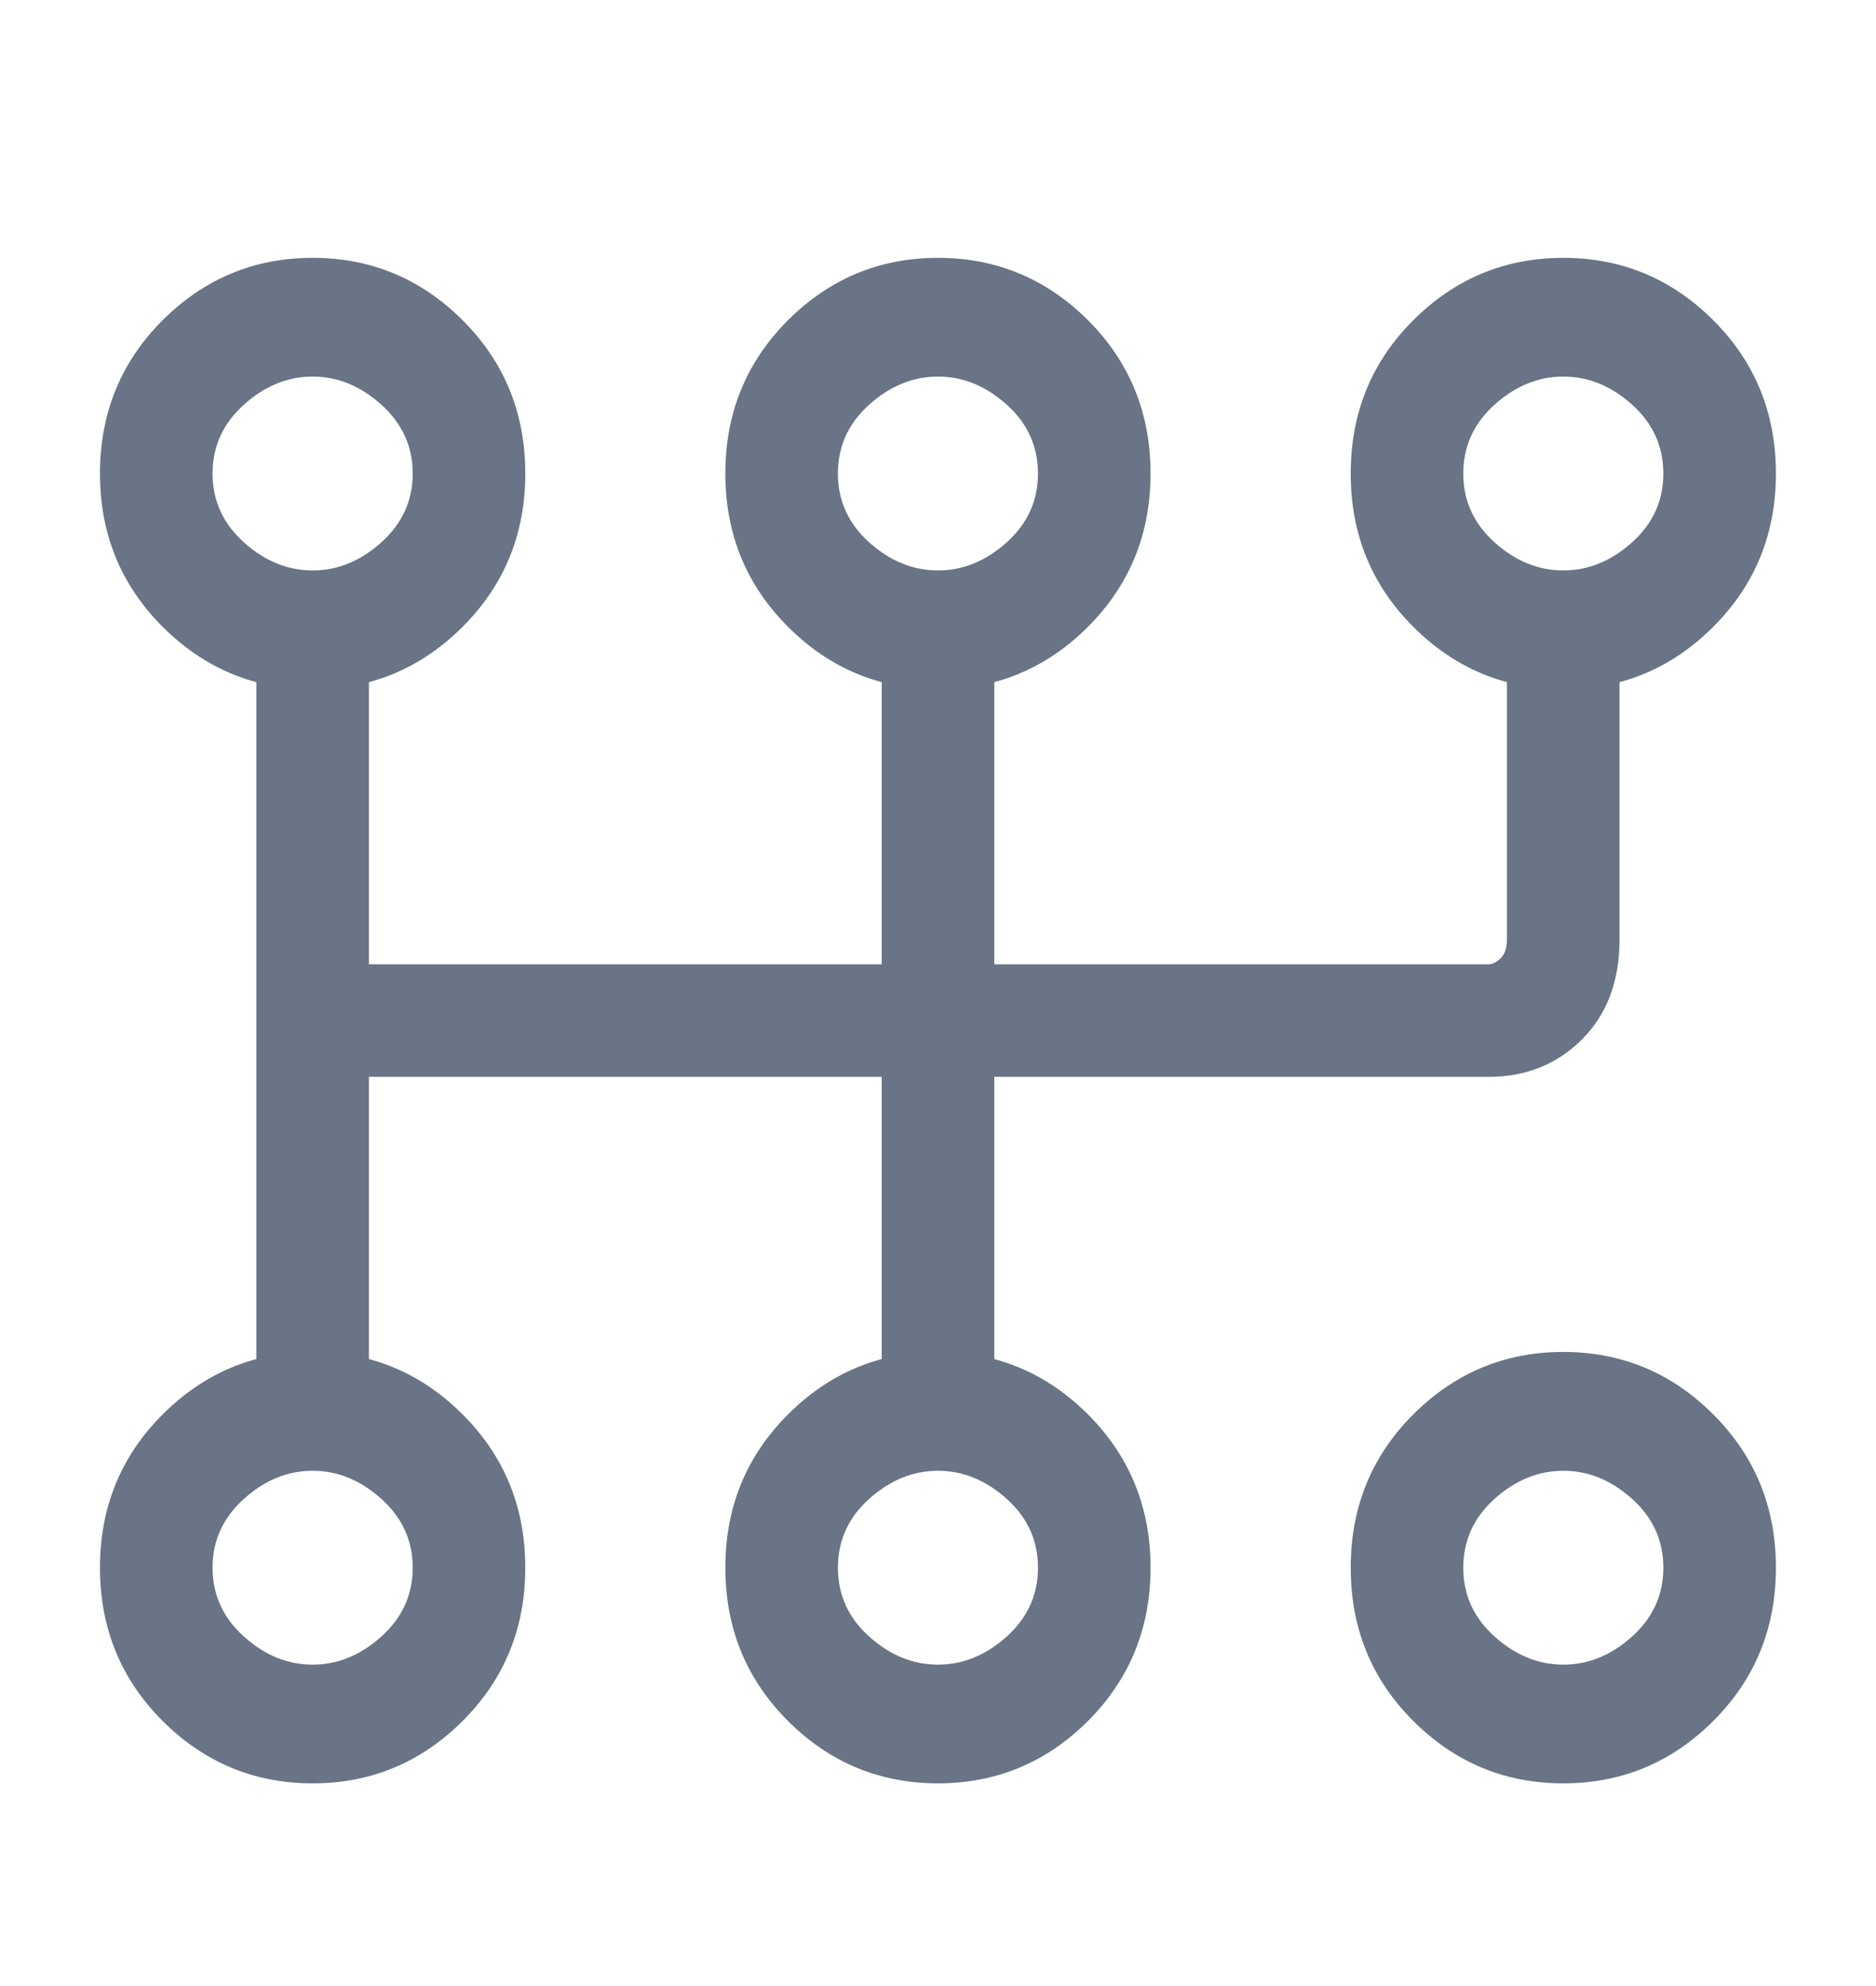 <svg width="17" height="18" viewBox="0 0 17 18" fill="none" xmlns="http://www.w3.org/2000/svg">
<path d="M2.833 2.337C2.304 2.337 1.851 2.526 1.473 2.903C1.095 3.281 0.906 3.744 0.906 4.292C0.906 4.839 1.095 5.302 1.473 5.68C1.851 6.058 2.304 6.247 2.833 6.247C3.362 6.247 3.815 6.058 4.193 5.68C4.571 5.302 4.76 4.839 4.76 4.292C4.76 3.744 4.571 3.281 4.193 2.903C3.815 2.526 3.362 2.337 2.833 2.337ZM2.833 3.413C3.06 3.413 3.267 3.498 3.456 3.668C3.645 3.838 3.74 4.046 3.74 4.292C3.74 4.537 3.645 4.745 3.456 4.915C3.267 5.085 3.06 5.17 2.833 5.17C2.606 5.17 2.398 5.085 2.21 4.915C2.021 4.745 1.926 4.537 1.926 4.292C1.926 4.046 2.021 3.838 2.21 3.668C2.398 3.498 2.606 3.413 2.833 3.413ZM2.833 12.253C2.304 12.253 1.851 12.442 1.473 12.82C1.095 13.198 0.906 13.661 0.906 14.208C0.906 14.756 1.095 15.219 1.473 15.597C1.851 15.974 2.304 16.163 2.833 16.163C3.362 16.163 3.815 15.974 4.193 15.597C4.571 15.219 4.76 14.756 4.76 14.208C4.76 13.661 4.571 13.198 4.193 12.82C3.815 12.442 3.362 12.253 2.833 12.253ZM2.833 13.33C3.06 13.33 3.267 13.415 3.456 13.585C3.645 13.755 3.74 13.963 3.74 14.208C3.74 14.454 3.645 14.662 3.456 14.832C3.267 15.002 3.06 15.087 2.833 15.087C2.606 15.087 2.398 15.002 2.21 14.832C2.021 14.662 1.926 14.454 1.926 14.208C1.926 13.963 2.021 13.755 2.21 13.585C2.398 13.415 2.606 13.33 2.833 13.33ZM8.5 2.337C7.971 2.337 7.517 2.526 7.14 2.903C6.762 3.281 6.573 3.744 6.573 4.292C6.573 4.839 6.762 5.302 7.14 5.68C7.517 6.058 7.971 6.247 8.5 6.247C9.028 6.247 9.482 6.058 9.86 5.68C10.237 5.302 10.426 4.839 10.426 4.292C10.426 3.744 10.237 3.281 9.86 2.903C9.482 2.526 9.028 2.337 8.5 2.337ZM8.5 3.413C8.726 3.413 8.934 3.498 9.123 3.668C9.312 3.838 9.406 4.046 9.406 4.292C9.406 4.537 9.312 4.745 9.123 4.915C8.934 5.085 8.726 5.17 8.5 5.17C8.273 5.17 8.065 5.085 7.876 4.915C7.687 4.745 7.593 4.537 7.593 4.292C7.593 4.046 7.687 3.838 7.876 3.668C8.065 3.498 8.273 3.413 8.5 3.413ZM8.5 12.253C7.971 12.253 7.517 12.442 7.14 12.82C6.762 13.198 6.573 13.661 6.573 14.208C6.573 14.756 6.762 15.219 7.14 15.597C7.517 15.974 7.971 16.163 8.5 16.163C9.028 16.163 9.482 15.974 9.86 15.597C10.237 15.219 10.426 14.756 10.426 14.208C10.426 13.661 10.237 13.198 9.86 12.82C9.482 12.442 9.028 12.253 8.5 12.253ZM8.5 13.33C8.726 13.33 8.934 13.415 9.123 13.585C9.312 13.755 9.406 13.963 9.406 14.208C9.406 14.454 9.312 14.662 9.123 14.832C8.934 15.002 8.726 15.087 8.5 15.087C8.273 15.087 8.065 15.002 7.876 14.832C7.687 14.662 7.593 14.454 7.593 14.208C7.593 13.963 7.687 13.755 7.876 13.585C8.065 13.415 8.273 13.33 8.5 13.33ZM14.166 2.337C13.637 2.337 13.184 2.526 12.806 2.903C12.428 3.281 12.24 3.744 12.24 4.292C12.24 4.839 12.428 5.302 12.806 5.68C13.184 6.058 13.637 6.247 14.166 6.247C14.695 6.247 15.149 6.058 15.526 5.68C15.904 5.302 16.093 4.839 16.093 4.292C16.093 3.744 15.904 3.281 15.526 2.903C15.149 2.526 14.695 2.337 14.166 2.337ZM14.166 3.413C14.393 3.413 14.601 3.498 14.79 3.668C14.979 3.838 15.073 4.046 15.073 4.292C15.073 4.537 14.979 4.745 14.79 4.915C14.601 5.085 14.393 5.17 14.166 5.17C13.94 5.17 13.732 5.085 13.543 4.915C13.354 4.745 13.26 4.537 13.26 4.292C13.26 4.046 13.354 3.838 13.543 3.668C13.732 3.498 13.94 3.413 14.166 3.413ZM14.166 12.253C13.637 12.253 13.184 12.442 12.806 12.82C12.428 13.198 12.24 13.661 12.24 14.208C12.24 14.756 12.428 15.219 12.806 15.597C13.184 15.974 13.637 16.163 14.166 16.163C14.695 16.163 15.149 15.974 15.526 15.597C15.904 15.219 16.093 14.756 16.093 14.208C16.093 13.661 15.904 13.198 15.526 12.82C15.149 12.442 14.695 12.253 14.166 12.253ZM14.166 13.33C14.393 13.33 14.601 13.415 14.79 13.585C14.979 13.755 15.073 13.963 15.073 14.208C15.073 14.454 14.979 14.662 14.79 14.832C14.601 15.002 14.393 15.087 14.166 15.087C13.94 15.087 13.732 15.002 13.543 14.832C13.354 14.662 13.26 14.454 13.26 14.208C13.26 13.963 13.354 13.755 13.543 13.585C13.732 13.415 13.94 13.33 14.166 13.33ZM2.323 5.68V12.763C2.323 12.914 2.37 13.047 2.465 13.16C2.559 13.273 2.682 13.33 2.833 13.33C2.984 13.33 3.107 13.273 3.201 13.16C3.296 13.047 3.343 12.933 3.343 12.82V5.68C3.343 5.567 3.296 5.453 3.201 5.34C3.107 5.227 2.984 5.17 2.833 5.17C2.682 5.17 2.559 5.227 2.465 5.34C2.37 5.453 2.323 5.567 2.323 5.68ZM7.99 5.68V12.763C7.99 12.914 8.037 13.047 8.131 13.16C8.226 13.273 8.348 13.33 8.5 13.33C8.651 13.33 8.773 13.273 8.868 13.16C8.962 13.047 9.01 12.933 9.01 12.82V5.68C9.01 5.567 8.962 5.453 8.868 5.34C8.773 5.227 8.651 5.17 8.5 5.17C8.348 5.17 8.226 5.227 8.131 5.34C8.037 5.453 7.99 5.567 7.99 5.68ZM13.656 5.68V8.513C13.656 8.589 13.637 8.646 13.6 8.683C13.562 8.721 13.524 8.74 13.486 8.74H2.833C2.682 8.74 2.559 8.787 2.465 8.882C2.37 8.976 2.323 9.099 2.323 9.25C2.323 9.401 2.37 9.524 2.465 9.618C2.559 9.713 2.682 9.76 2.833 9.76H13.486C13.826 9.76 14.11 9.647 14.336 9.42C14.563 9.193 14.676 8.891 14.676 8.513V5.737C14.676 5.586 14.629 5.453 14.535 5.34C14.44 5.227 14.317 5.17 14.166 5.17C14.015 5.17 13.892 5.227 13.798 5.34C13.704 5.453 13.656 5.567 13.656 5.68Z" fill="#697486"/>
</svg>
